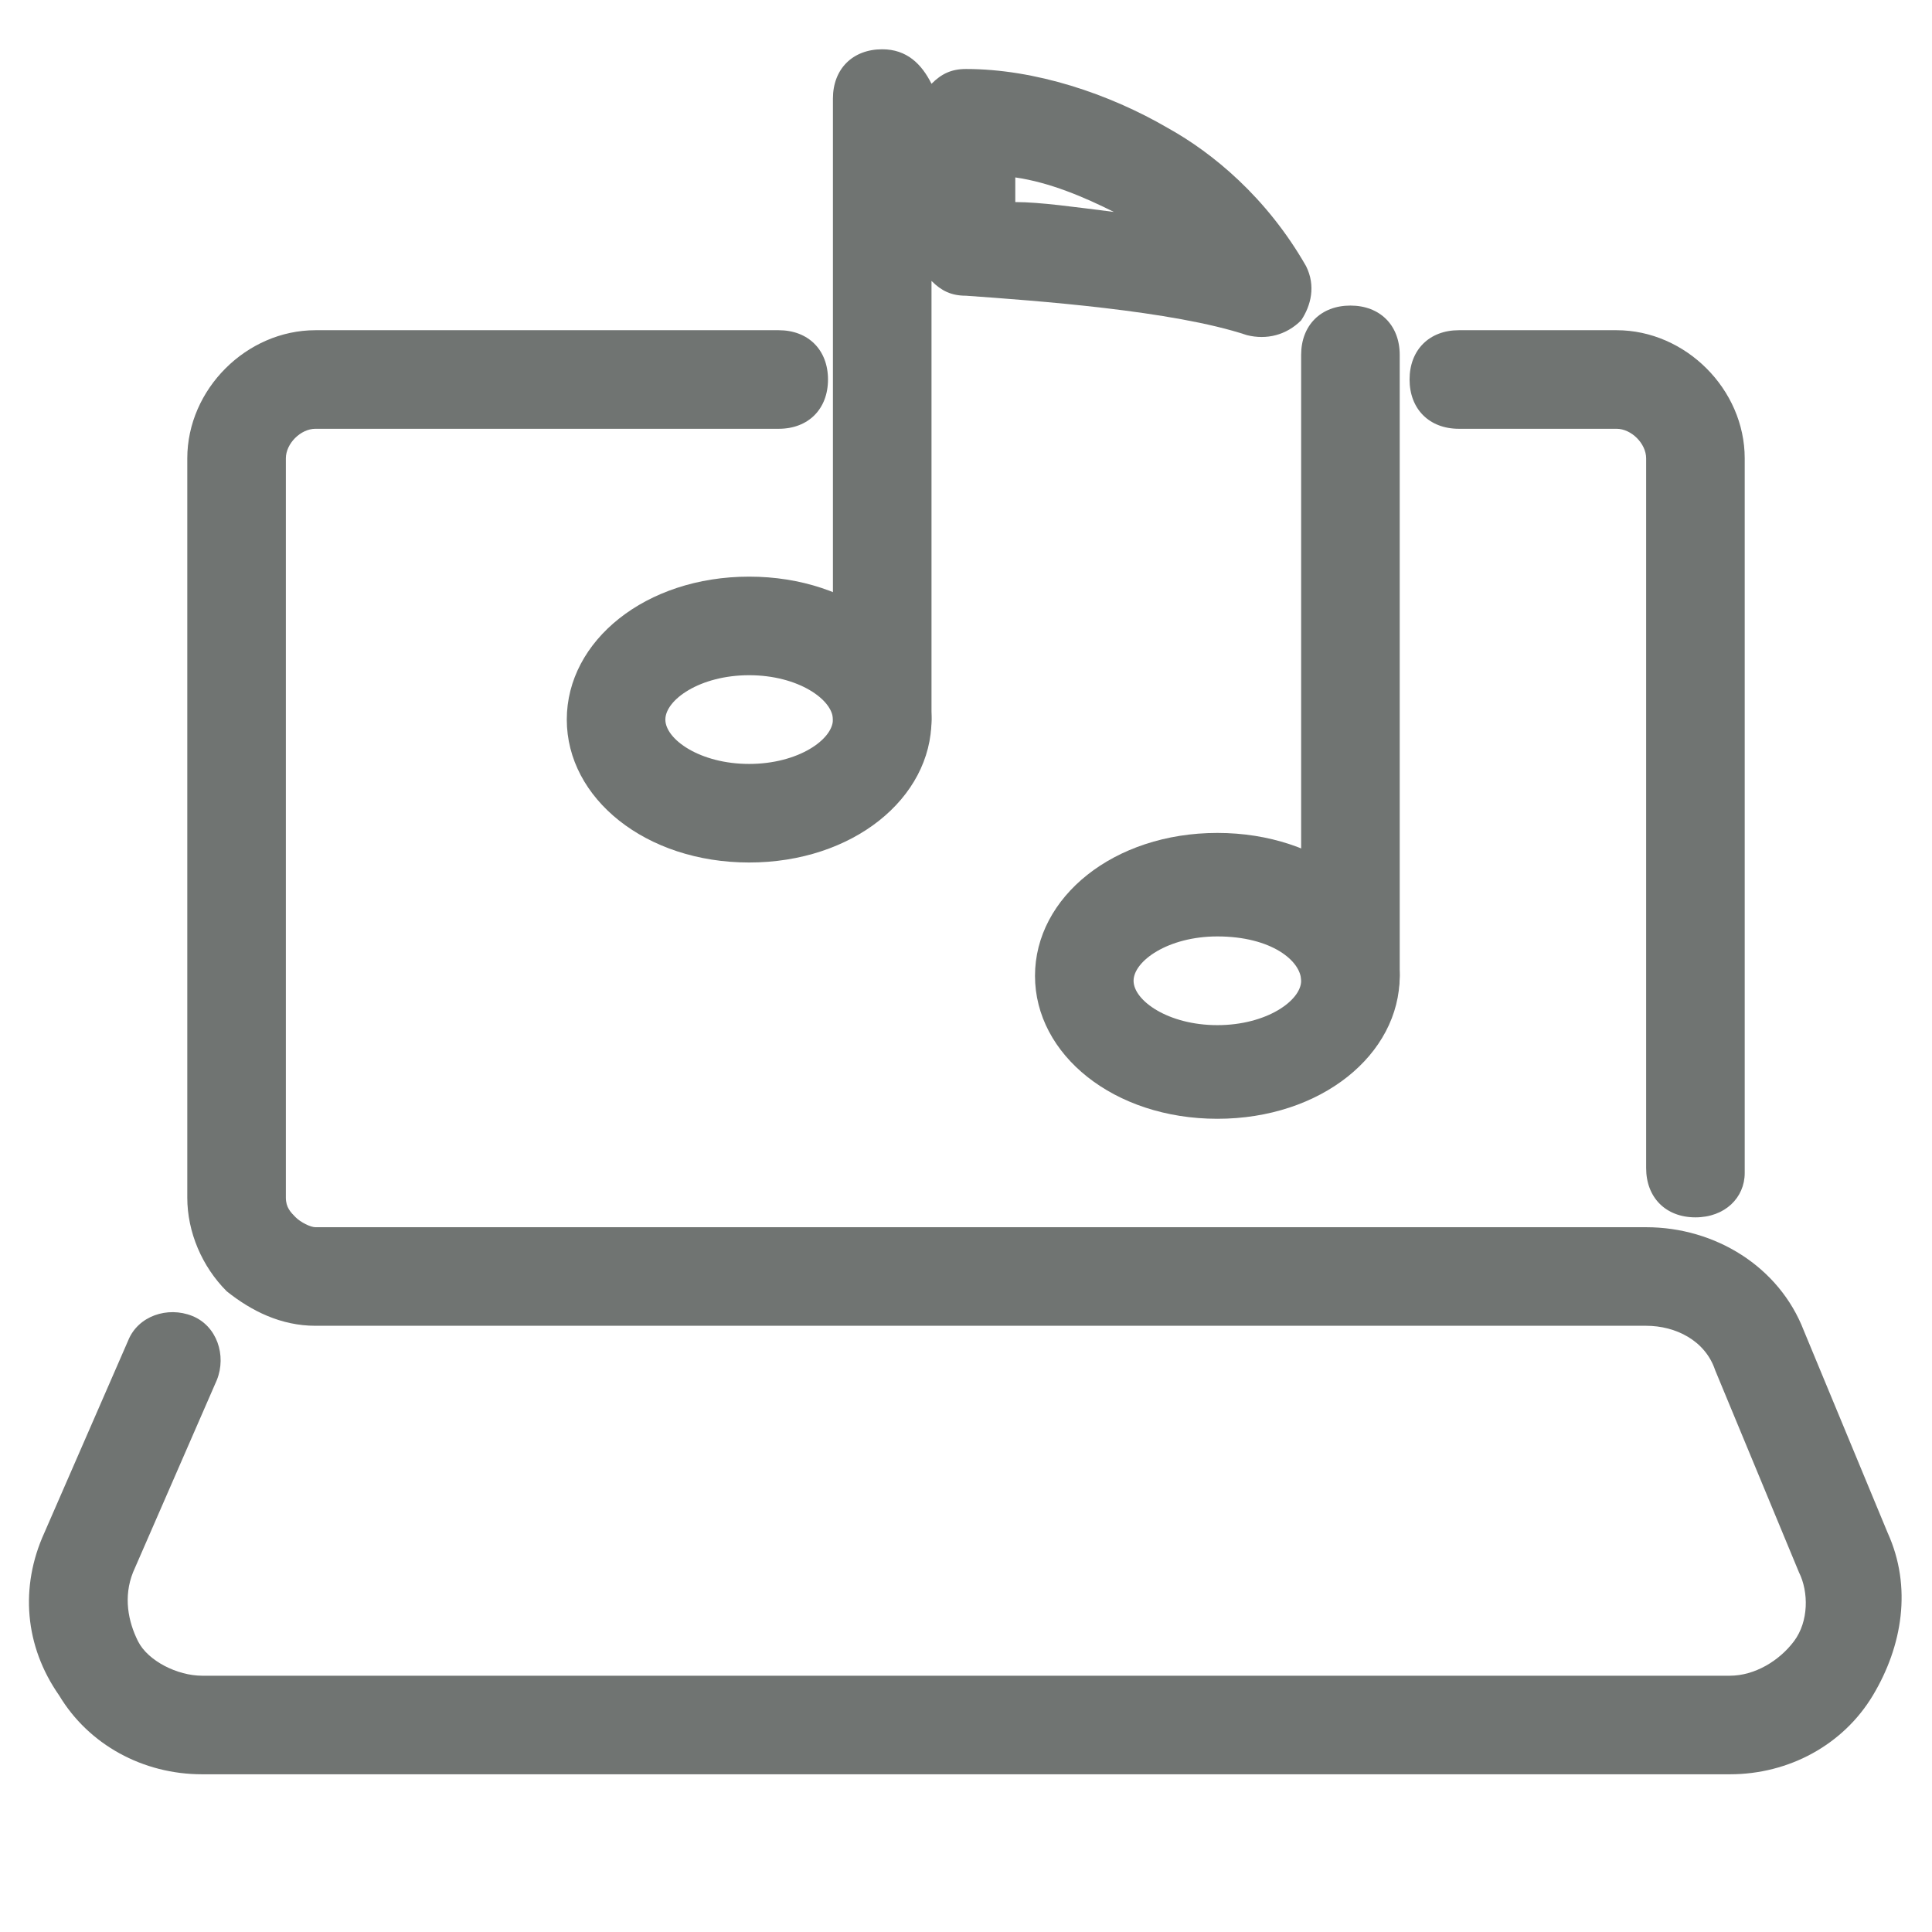 <?xml version="1.0" encoding="utf-8"?>
<svg xmlns="http://www.w3.org/2000/svg" xmlns:xlink="http://www.w3.org/1999/xlink" version="1.1" id="Ebene_1" x="0px" y="0px" viewBox="0 0 39 39.2" style="enable-background:new 0 0 39 39.2;" xml:space="preserve" width="80" height="80">
<style type="text/css">
	.st0{fill:#707472;}
</style>
<g>
	<g>
		<g>
			<path class="st0" d="M35,36H4c-1.2,0-2.3-0.6-2.9-1.6c-0.7-1-0.8-2.2-0.3-3.3l1.7-3.9c0.2-0.5,0.8-0.7,1.3-0.5     c0.5,0.2,0.7,0.8,0.5,1.3l-1.7,3.9c-0.2,0.5-0.1,1,0.1,1.4S3.5,34,4,34H35c0.5,0,1-0.3,1.3-0.7c0.3-0.4,0.3-1,0.1-1.4l-1.7-4.1     c-0.2-0.6-0.8-0.9-1.4-0.9h-27c-0.7,0-1.3-0.3-1.8-0.7C4,25.7,3.7,25,3.7,24.3v-15c0-1.4,1.2-2.6,2.6-2.6h9.4c0.6,0,1,0.4,1,1     s-0.4,1-1,1H6.3c-0.3,0-0.6,0.3-0.6,0.6v15c0,0.2,0.1,0.3,0.2,0.4c0.1,0.1,0.3,0.2,0.4,0.2h27c1.4,0,2.7,0.8,3.2,2.1l1.7,4.1     c0.5,1.1,0.3,2.3-0.3,3.3C37.3,35.4,36.2,36,35,36z"/>
		</g>
		<g>
			<path class="st0" d="M34.3,24.7c-0.6,0-1-0.4-1-1V9.3c0-0.3-0.3-0.6-0.6-0.6h-3.2c-0.6,0-1-0.4-1-1s0.4-1,1-1h3.2     c1.4,0,2.6,1.2,2.6,2.6v14.5C35.3,24.3,34.9,24.7,34.3,24.7z"/>
		</g>
	</g>
	<g>
		<g>
			<g>
				<path class="st0" d="M15.1,17.5c-2.1,0-3.7-1.3-3.7-2.9c0-1.6,1.6-2.9,3.7-2.9c2.1,0,3.7,1.3,3.7,2.9      C18.8,16.2,17.2,17.5,15.1,17.5z M15.1,13.7c-1,0-1.7,0.5-1.7,0.9s0.7,0.9,1.7,0.9c1,0,1.7-0.5,1.7-0.9S16.1,13.7,15.1,13.7z"/>
			</g>
			<g>
				<path class="st0" d="M17.8,15.6c-0.6,0-1-0.4-1-1V2c0-0.6,0.4-1,1-1c0.5,0,0.8,0.3,1,0.7c0,0,0,0,0,0c0.2-0.2,0.4-0.3,0.7-0.3      c1.4,0,2.9,0.5,4.1,1.2c0.9,0.5,2,1.4,2.8,2.8c0.2,0.4,0.1,0.8-0.1,1.1c-0.3,0.3-0.7,0.4-1.1,0.3c-1.5-0.5-4.3-0.7-5.7-0.8      c-0.3,0-0.5-0.1-0.7-0.3v8.9C18.8,15.2,18.4,15.6,17.8,15.6z M20.5,4.1c0.5,0,1.2,0.1,2,0.2c-0.6-0.3-1.3-0.6-2-0.7V4.1z"/>
			</g>
		</g>
		<g>
			<g>
				<path class="st0" d="M24.6,22.7c-2.1,0-3.7-1.3-3.7-2.9c0-1.6,1.6-2.9,3.7-2.9s3.7,1.3,3.7,2.9C28.3,21.4,26.7,22.7,24.6,22.7z       M24.6,19c-1,0-1.7,0.5-1.7,0.9s0.7,0.9,1.7,0.9s1.7-0.5,1.7-0.9S25.7,19,24.6,19z"/>
			</g>
			<g>
				<path class="st0" d="M27.3,20.8c-0.6,0-1-0.4-1-1V7.2c0-0.6,0.4-1,1-1s1,0.4,1,1v12.6C28.3,20.4,27.9,20.8,27.3,20.8z"/>
			</g>
		</g>
	</g>
</g>
</svg>
